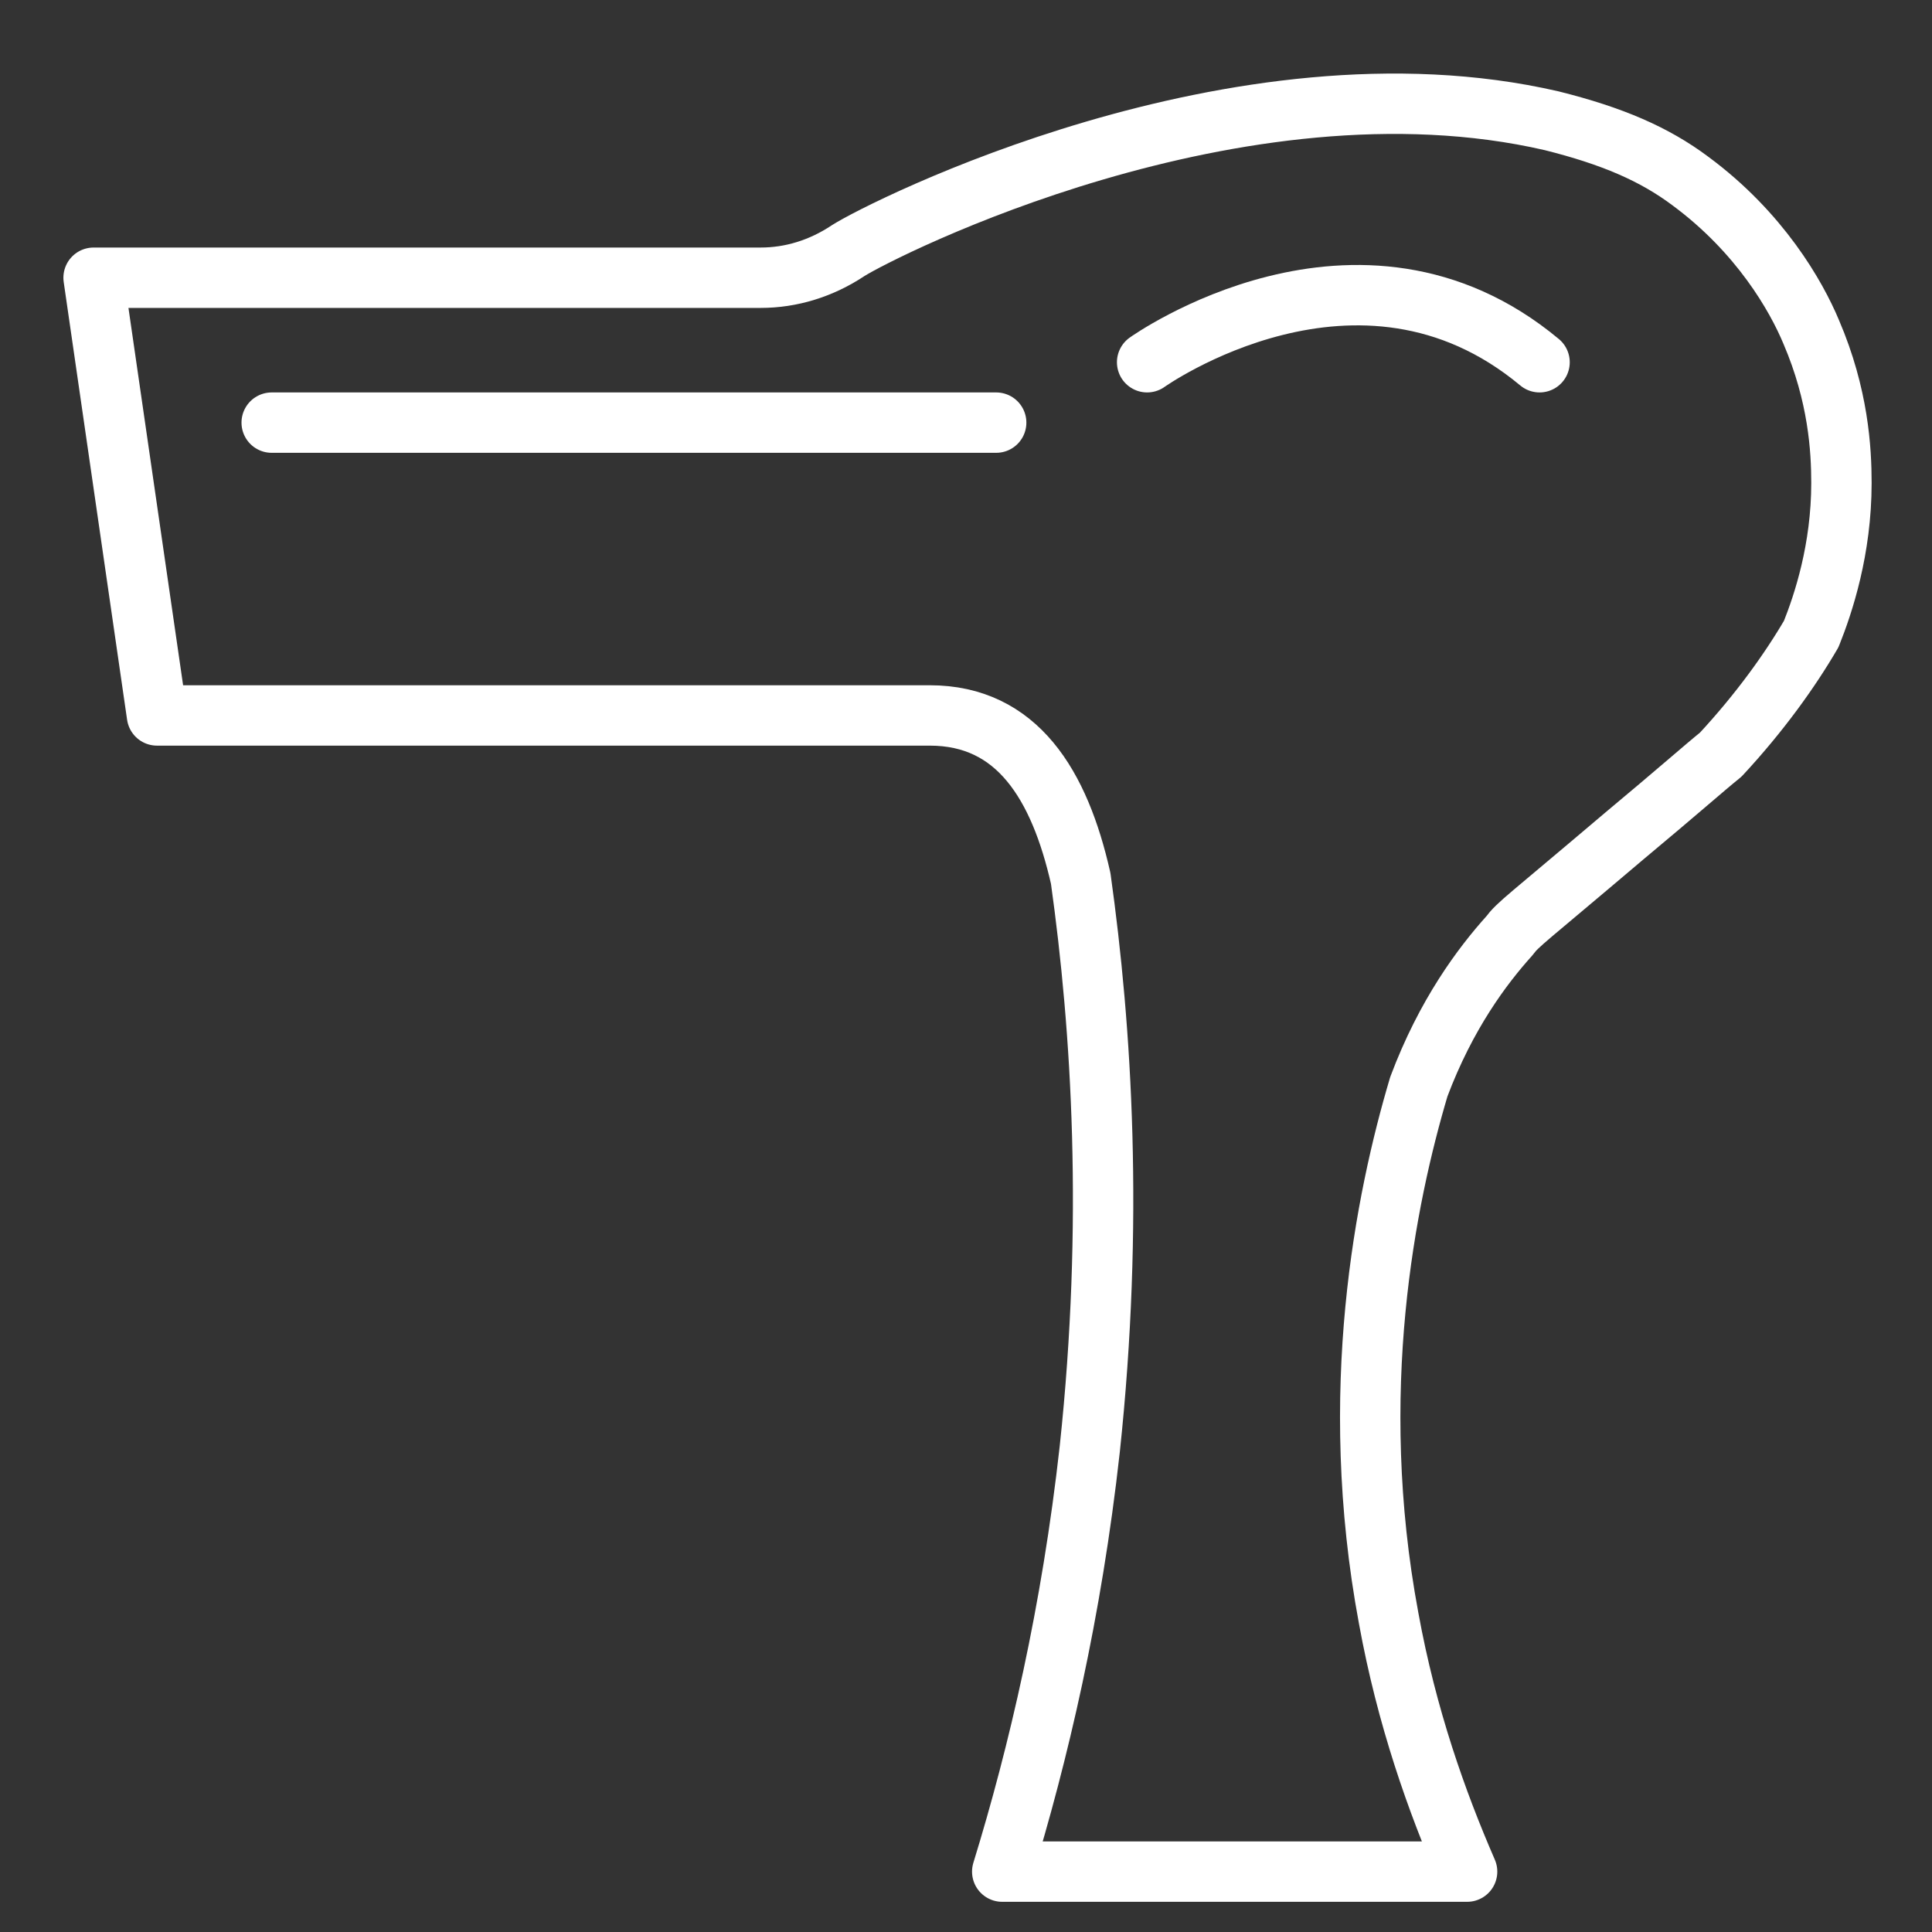 <?xml version="1.0" encoding="utf-8"?>
<!-- Generator: Adobe Illustrator 23.0.3, SVG Export Plug-In . SVG Version: 6.00 Build 0)  (c) 2019 fairy-group-->
<svg version="1.1" id="color" xmlns="http://www.w3.org/2000/svg" xmlns:xlink="http://www.w3.org/1999/xlink" x="0px" y="0px"
	 viewBox="0 0 64 64" style="enable-background:new 0 0 64 64;" xml:space="preserve">
<rect x="0" y="0" width="64" height="64" fill="#333333" stroke="none"/>
<style type="text/css">
	.st0{fill:none;stroke:#ffffff;stroke-width:2;stroke-linecap:round;stroke-linejoin:round;}
</style>
<path class="st0" d="M48.6,62c-1-2.3-2-5.1-2.6-8.4c-1.4-7.5-0.1-13.9,1-17.6c0.9-2.4,2.1-4,3-5c0.3-0.4,0.5-0.5,3.8-3.3
	c1.8-1.5,2.7-2.3,3.2-2.7c1.3-1.4,2.3-2.8,3-4c0.4-1,1-2.8,1-5c0-1.1-0.1-2.9-1-5c-0.5-1.2-1.7-3.3-4-5c-1.2-0.9-2.6-1.5-4.6-2
	C41,1.6,29.2,7.6,28.1,8.3c-0.9,0.6-1.9,0.9-2.9,0.9H3.1l2.1,14.5h25.6c2.9,0,4.3,2.3,5,5.4c0.7,5,1.1,11.4,0.3,18.9
	c-0.6,5.4-1.7,10.1-2.9,14C38.2,62,43.4,62,48.6,62z"/>
<line class="st0" x1="9" y1="14" x2="33" y2="14"/>
<path class="st0" d="M38,12c0,0,7-5,13,0"/>
</svg>
